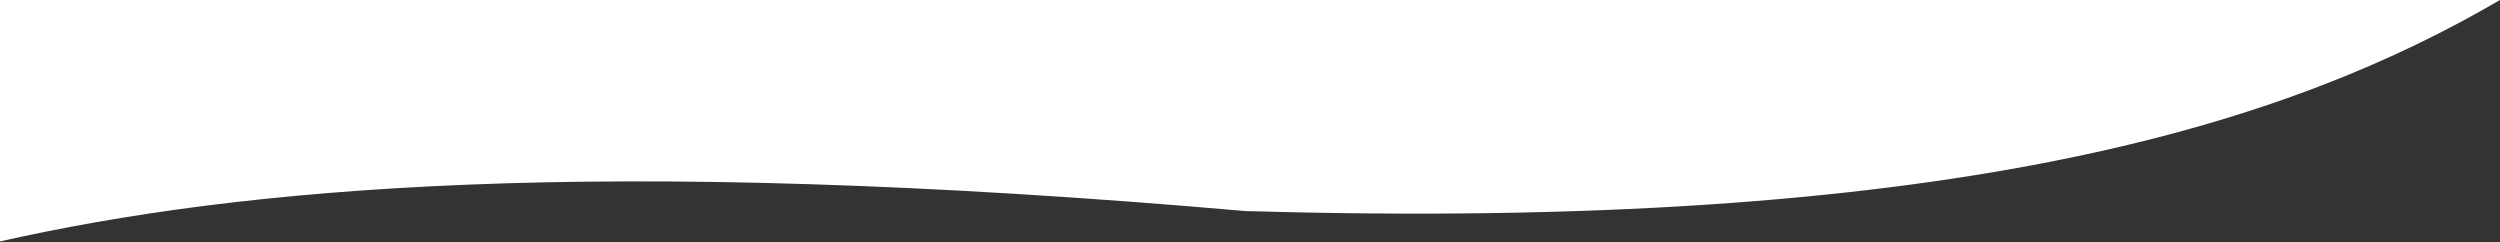 <svg width="1600" height="155" viewBox="0 0 1600 155" fill="none" xmlns="http://www.w3.org/2000/svg">
<rect x="0" y="0" width="1600" height="155" fill="#333333" stroke="none"/>
<path fill-rule="evenodd" clip-rule="evenodd" d="M1600 0H0V154.5C154.3 119.8 380.7 98.7 797.3 135.1C803.9 135.2 810.5 135.4 817.2 135.6C1259.6 146.4 1466.4 77.9 1600 0Z" fill="white"/>
</svg>

